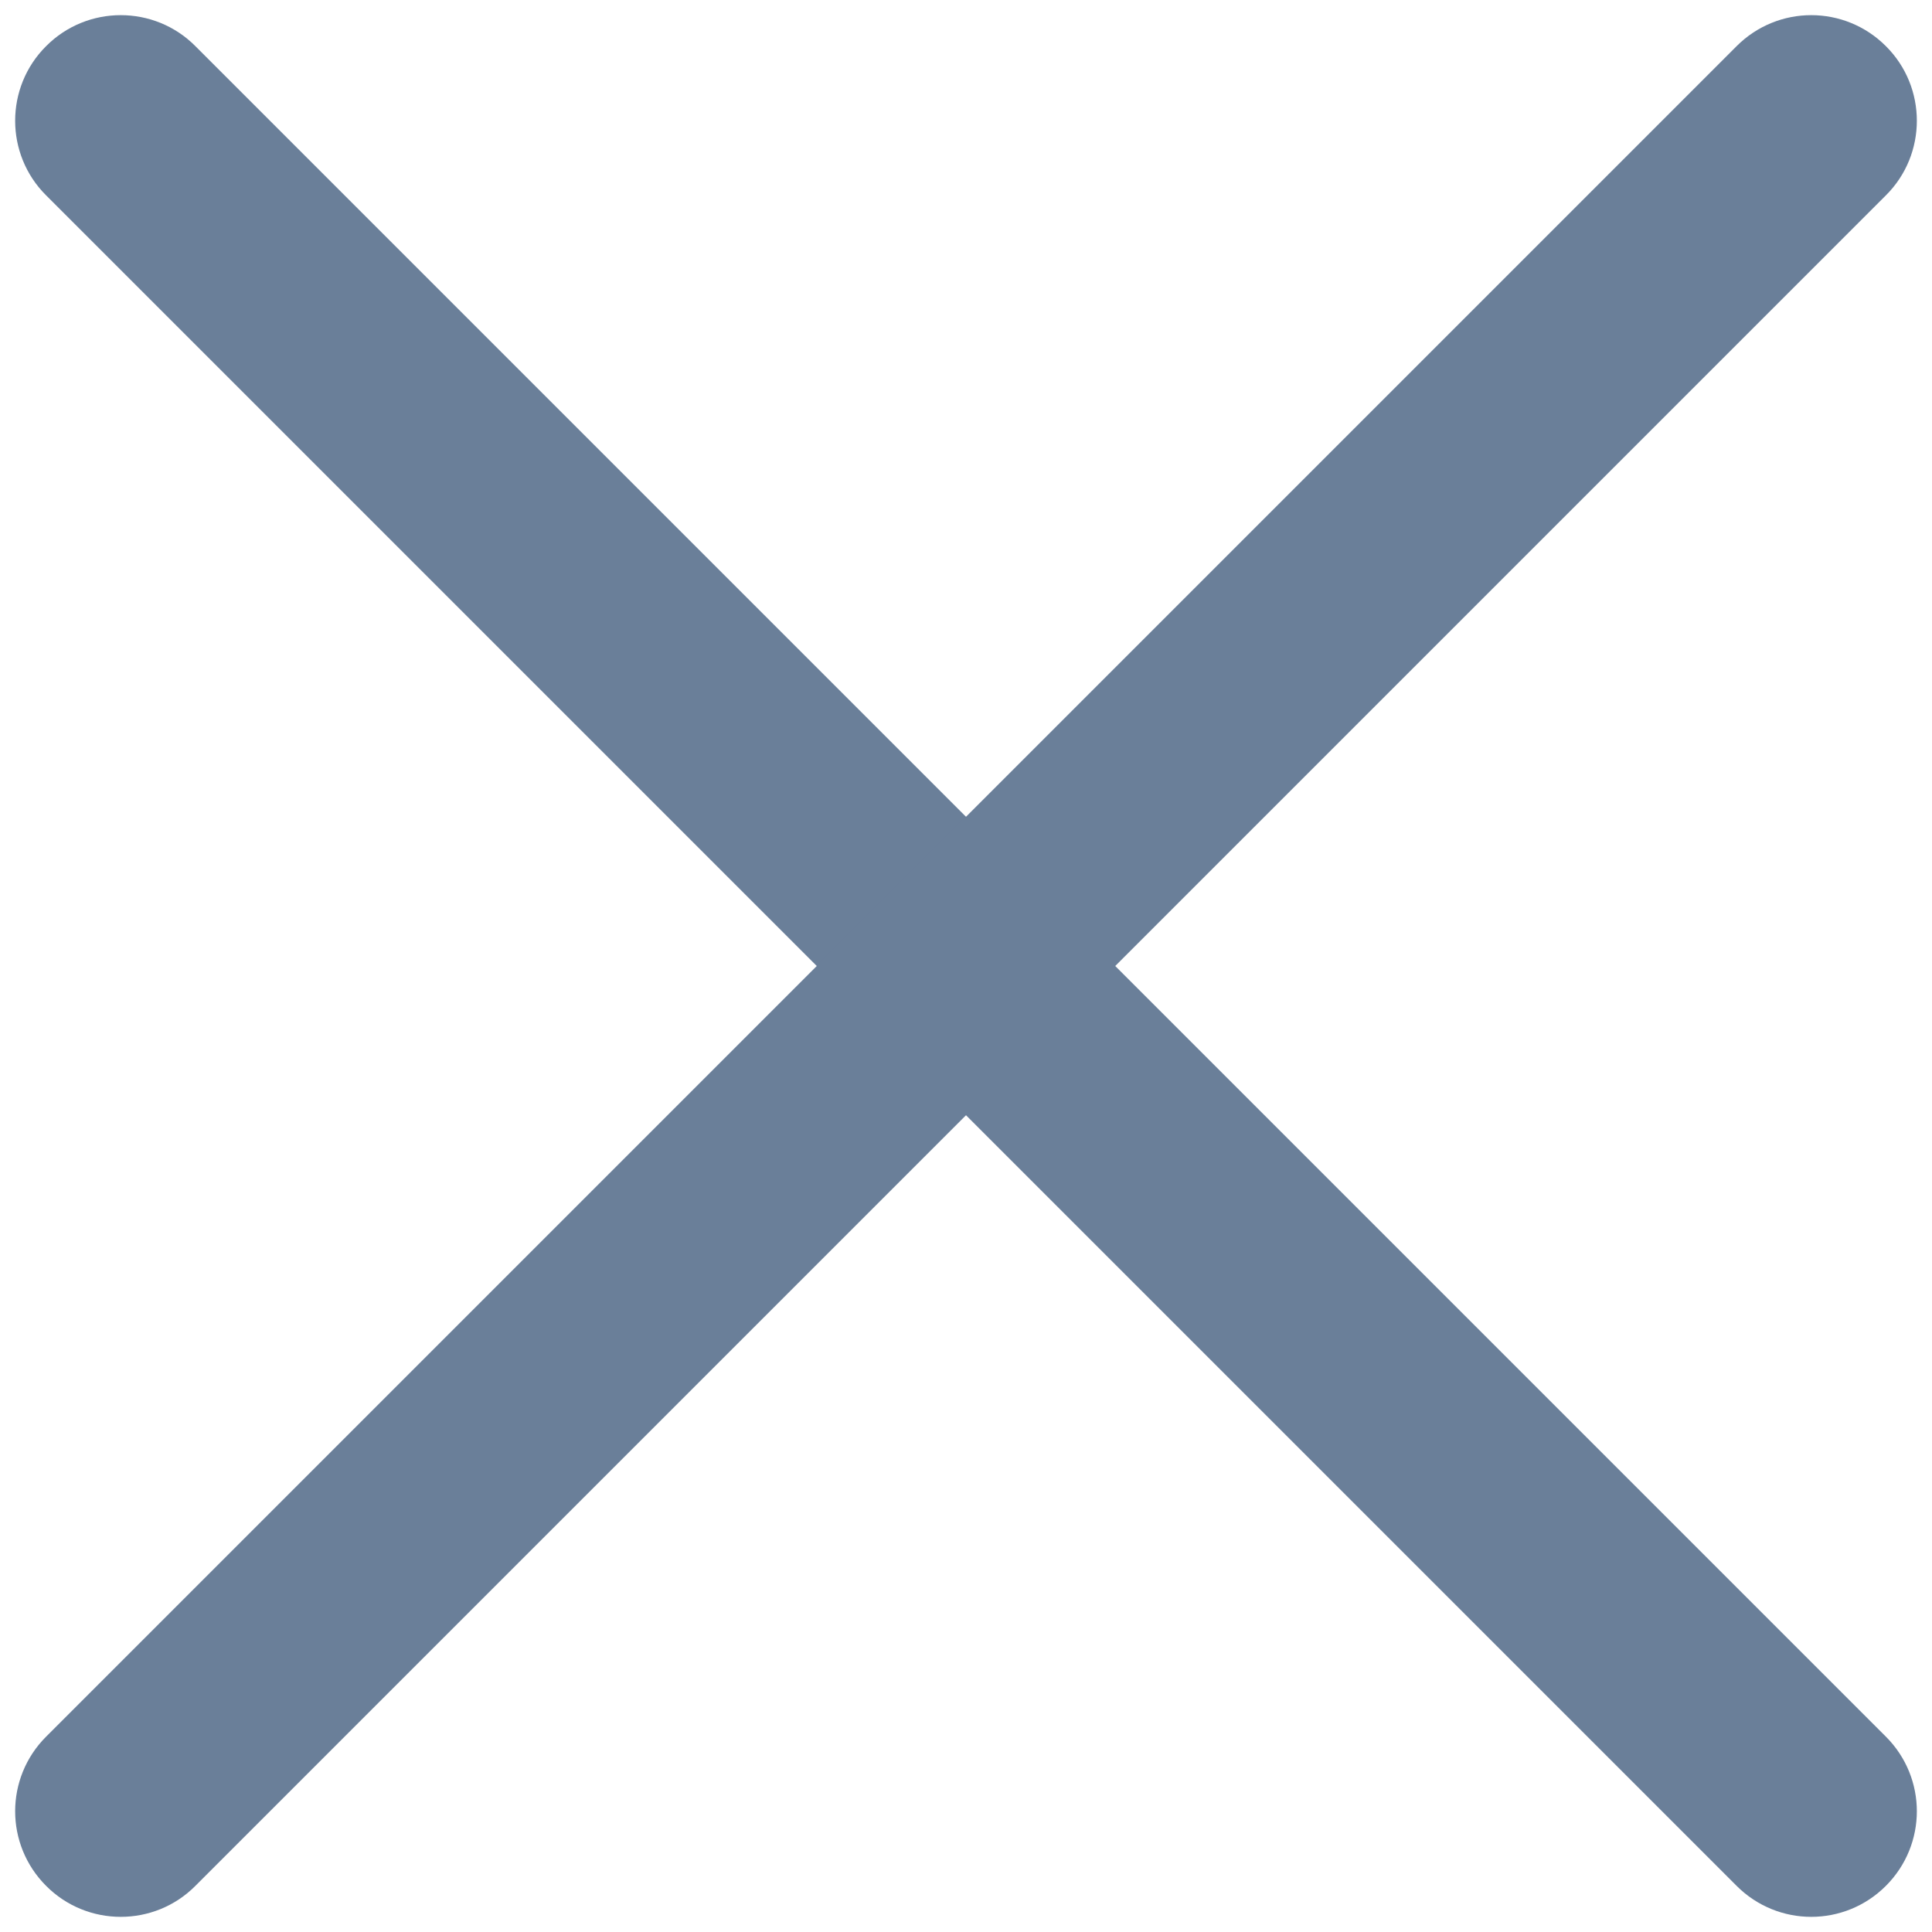 <svg width="8" height="8" viewBox="0 0 8 8" fill="none" xmlns="http://www.w3.org/2000/svg">
<path fill-rule="evenodd" clip-rule="evenodd" d="M0.191 0.191C0.361 0.02 0.639 0.02 0.809 0.191L7.809 7.191C7.98 7.362 7.98 7.638 7.809 7.809C7.638 7.98 7.362 7.98 7.191 7.809L0.191 0.809C0.02 0.639 0.02 0.361 0.191 0.191Z" fill="#6A7F99"/>
<path fill-rule="evenodd" clip-rule="evenodd" d="M7.809 0.191C7.98 0.361 7.98 0.639 7.809 0.809L0.809 7.809C0.639 7.98 0.361 7.98 0.191 7.809C0.02 7.638 0.02 7.362 0.191 7.191L7.191 0.191C7.362 0.02 7.638 0.02 7.809 0.191Z" fill="#6A7F99"/>
</svg>
